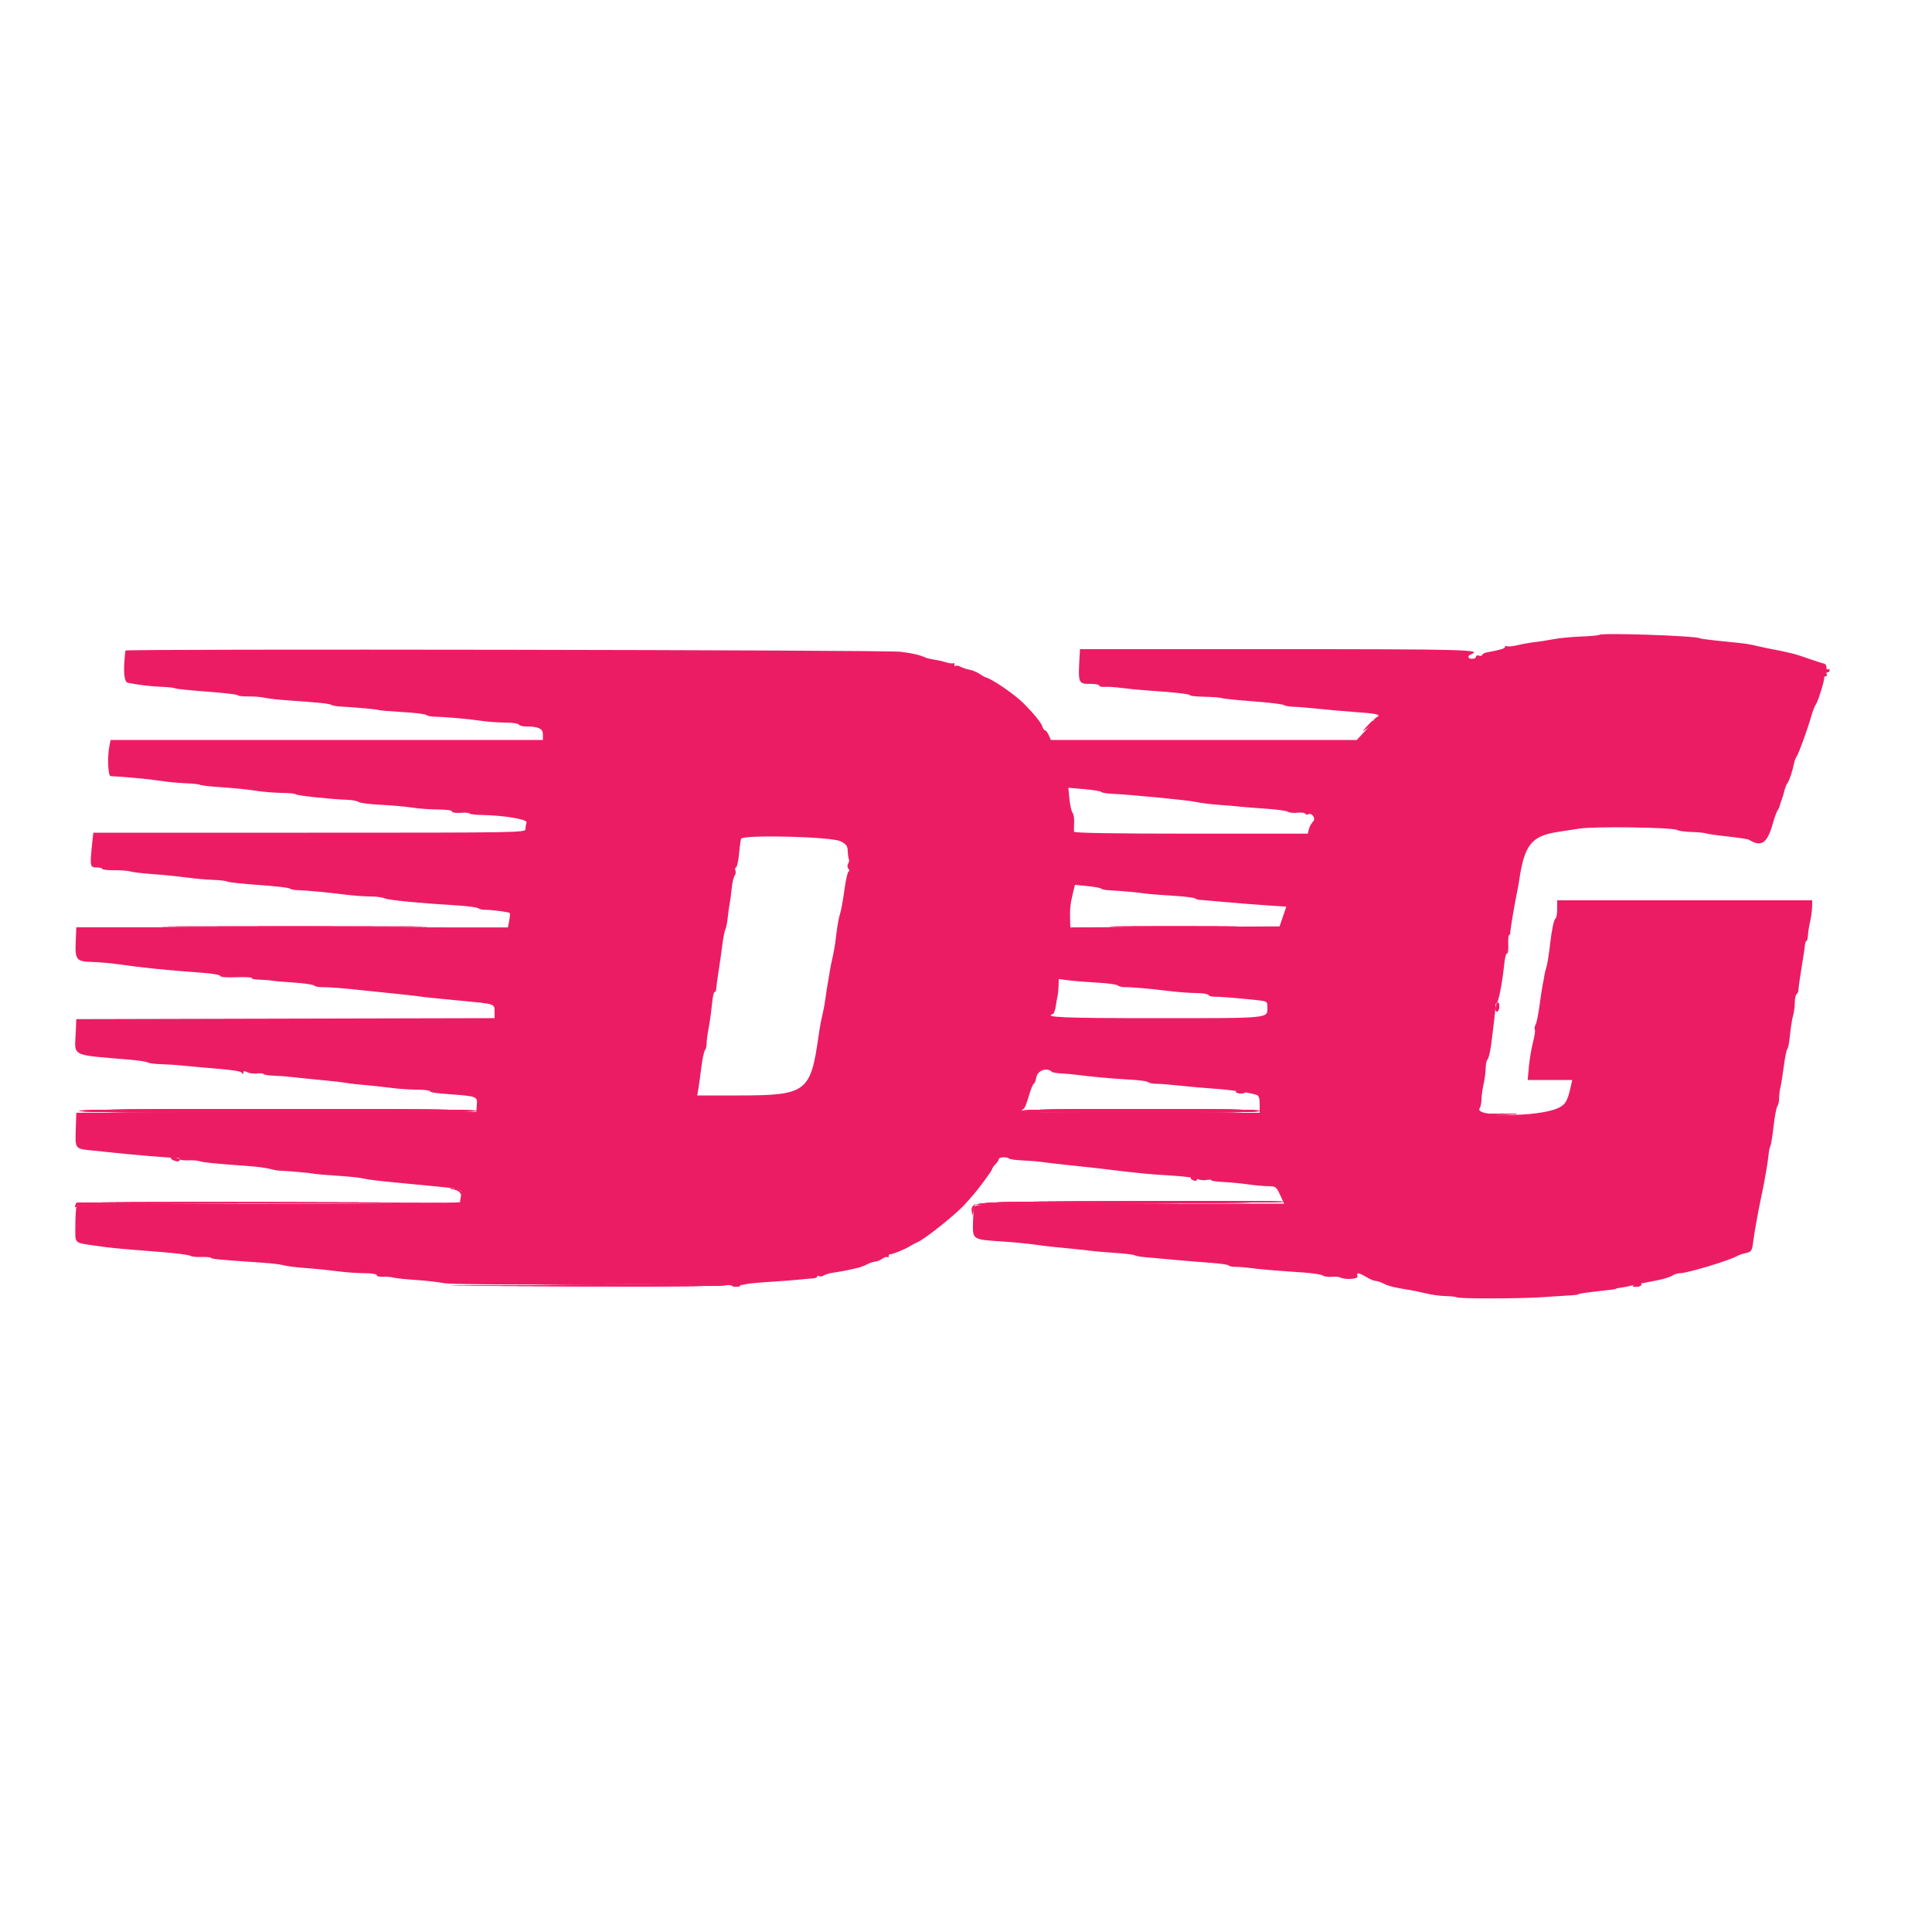 <svg id="svg" xmlns="http://www.w3.org/2000/svg" xmlns:xlink="http://www.w3.org/1999/xlink" width="400" height="400" viewBox="0, 0, 400,400"><g id="svgg"><path id="path0" d="M331.091 131.443 C 330.973 131.560,329.284 131.715,327.338 131.786 C 325.392 131.857,322.810 132.107,321.600 132.343 C 320.390 132.579,318.680 132.846,317.800 132.938 C 316.920 133.030,315.333 133.310,314.274 133.560 C 313.215 133.810,312.180 133.911,311.974 133.784 C 311.768 133.657,311.600 133.723,311.600 133.932 C 311.600 134.266,310.669 134.546,307.800 135.075 C 307.360 135.157,306.943 135.388,306.874 135.589 C 306.805 135.790,306.490 135.856,306.174 135.735 C 305.858 135.614,305.600 135.714,305.600 135.957 C 305.600 136.201,305.240 136.400,304.800 136.400 C 303.863 136.400,303.733 135.788,304.600 135.455 C 307.083 134.503,303.172 134.400,264.400 134.400 L 223.600 134.400 223.548 135.300 C 223.184 141.631,223.166 141.584,225.900 141.594 C 226.835 141.597,227.600 141.758,227.600 141.951 C 227.600 142.144,228.105 142.259,228.722 142.207 C 229.339 142.154,230.914 142.256,232.222 142.433 C 233.530 142.611,236.040 142.853,237.800 142.971 C 243.309 143.341,246.400 143.694,246.400 143.952 C 246.400 144.089,247.747 144.225,249.394 144.255 C 251.040 144.285,252.654 144.412,252.981 144.537 C 253.307 144.663,256.229 144.963,259.474 145.206 C 262.719 145.448,265.559 145.789,265.787 145.964 C 266.014 146.138,266.920 146.302,267.800 146.326 C 268.680 146.351,271.110 146.550,273.200 146.770 C 275.290 146.990,278.530 147.276,280.400 147.407 C 285.047 147.730,286.003 147.943,285.094 148.451 C 284.712 148.665,284.400 148.976,284.400 149.143 C 284.400 149.309,283.613 150.290,282.652 151.323 L 280.903 153.200 249.243 153.200 L 217.583 153.200 217.127 152.200 C 216.877 151.650,216.533 151.200,216.363 151.200 C 216.193 151.200,215.932 150.817,215.784 150.349 C 215.547 149.604,214.000 147.705,211.953 145.649 C 210.039 143.726,205.262 140.464,204.000 140.218 C 203.890 140.197,203.350 139.879,202.800 139.513 C 202.250 139.146,201.321 138.761,200.735 138.656 C 200.149 138.551,199.318 138.277,198.888 138.047 C 198.457 137.817,197.992 137.742,197.853 137.881 C 197.714 138.020,197.600 137.893,197.600 137.600 C 197.600 137.307,197.496 137.170,197.370 137.297 C 197.243 137.423,196.568 137.348,195.870 137.130 C 195.171 136.912,194.060 136.658,193.400 136.567 C 192.740 136.475,191.930 136.281,191.600 136.135 C 190.315 135.566,188.908 135.242,186.400 134.938 C 183.262 134.557,26.008 134.313,25.963 134.689 C 25.461 138.909,25.645 141.194,26.501 141.371 C 28.518 141.787,31.529 142.142,33.647 142.212 C 34.883 142.254,36.056 142.387,36.253 142.509 C 36.450 142.631,39.394 142.936,42.795 143.187 C 46.196 143.437,49.074 143.773,49.190 143.932 C 49.305 144.092,50.300 144.207,51.400 144.189 C 52.500 144.171,54.030 144.294,54.800 144.462 C 55.570 144.631,57.640 144.868,59.400 144.988 C 65.835 145.430,68.193 145.672,68.592 145.933 C 68.816 146.080,69.630 146.233,70.400 146.274 C 73.626 146.446,78.173 146.860,78.406 147.003 C 78.543 147.088,80.713 147.274,83.228 147.416 C 85.743 147.558,87.980 147.822,88.200 148.002 C 88.420 148.182,89.050 148.342,89.600 148.358 C 92.345 148.438,96.885 148.830,99.277 149.193 C 100.749 149.417,103.123 149.600,104.553 149.600 C 105.983 149.600,107.264 149.780,107.400 150.000 C 107.536 150.220,108.154 150.400,108.774 150.400 C 111.450 150.400,112.400 150.832,112.400 152.050 L 112.400 153.200 67.650 153.200 L 22.900 153.200 22.650 154.450 C 22.197 156.713,22.356 160.665,22.900 160.689 C 25.704 160.813,31.113 161.322,33.200 161.658 C 34.630 161.888,36.978 162.116,38.419 162.164 C 39.859 162.213,41.213 162.361,41.427 162.493 C 41.641 162.625,43.702 162.853,46.008 163.001 C 48.314 163.148,51.370 163.459,52.800 163.694 C 54.230 163.928,56.705 164.137,58.300 164.160 C 59.895 164.182,61.200 164.306,61.200 164.435 C 61.200 164.687,68.513 165.480,71.787 165.583 C 72.879 165.618,73.983 165.820,74.239 166.033 C 74.496 166.245,76.572 166.512,78.853 166.625 C 81.134 166.737,84.080 167.002,85.400 167.212 C 86.720 167.422,89.105 167.595,90.700 167.597 C 92.413 167.599,93.600 167.768,93.600 168.010 C 93.600 168.250,94.349 168.364,95.400 168.285 C 96.390 168.211,97.200 168.270,97.200 168.417 C 97.200 168.564,98.415 168.708,99.900 168.737 C 104.501 168.828,109.268 169.645,109.017 170.300 C 108.898 170.611,108.800 171.211,108.800 171.633 C 108.800 172.385,107.897 172.400,64.057 172.400 L 19.314 172.400 19.057 174.859 C 18.589 179.338,18.641 179.600,20.000 179.600 C 20.660 179.600,21.200 179.735,21.200 179.900 C 21.200 180.065,22.325 180.189,23.700 180.175 C 25.075 180.161,26.562 180.275,27.004 180.428 C 27.446 180.582,29.516 180.829,31.604 180.977 C 33.692 181.126,36.840 181.440,38.600 181.676 C 40.360 181.912,42.885 182.137,44.212 182.175 C 45.539 182.213,46.826 182.369,47.073 182.522 C 47.320 182.674,50.282 182.993,53.656 183.230 C 57.030 183.467,59.883 183.794,59.995 183.958 C 60.108 184.121,60.830 184.272,61.600 184.294 C 63.457 184.345,67.907 184.763,71.529 185.226 C 73.140 185.432,75.447 185.600,76.655 185.600 C 77.864 185.600,79.170 185.770,79.559 185.978 C 80.239 186.342,86.879 186.992,94.800 187.471 C 96.890 187.597,98.799 187.858,99.041 188.051 C 99.284 188.243,99.914 188.385,100.441 188.365 C 101.513 188.326,105.318 188.820,105.548 189.028 C 105.629 189.102,105.576 189.803,105.429 190.586 L 105.162 192.010 60.481 191.994 L 15.800 191.977 15.683 194.782 C 15.517 198.741,15.772 199.070,19.084 199.165 C 20.578 199.208,22.970 199.414,24.400 199.623 C 29.363 200.347,34.600 200.879,42.100 201.419 C 44.025 201.558,45.600 201.849,45.600 202.065 C 45.600 202.302,46.937 202.407,48.963 202.329 C 50.813 202.258,52.242 202.335,52.140 202.500 C 52.037 202.665,52.728 202.814,53.676 202.831 C 54.624 202.847,55.760 202.935,56.200 203.024 C 56.640 203.114,58.710 203.296,60.800 203.428 C 62.890 203.561,64.804 203.838,65.053 204.045 C 65.302 204.251,66.022 204.403,66.653 204.383 C 67.833 204.346,71.474 204.625,75.000 205.023 C 76.100 205.147,78.800 205.427,81.000 205.645 C 83.200 205.863,85.540 206.121,86.200 206.217 C 87.827 206.454,90.149 206.698,95.600 207.207 C 102.489 207.850,102.400 207.821,102.400 209.430 L 102.400 210.796 59.100 210.898 L 15.800 211.000 15.680 213.792 C 15.461 218.856,14.418 218.339,27.000 219.408 C 28.760 219.558,30.380 219.812,30.600 219.973 C 30.820 220.135,32.080 220.297,33.400 220.334 C 34.720 220.372,36.610 220.490,37.600 220.598 C 38.590 220.706,40.390 220.875,41.600 220.974 C 48.401 221.531,49.827 221.727,50.094 222.142 C 50.304 222.470,50.389 222.454,50.394 222.086 C 50.398 221.704,50.596 221.677,51.166 221.982 C 51.588 222.208,52.492 222.327,53.175 222.248 C 53.858 222.168,54.493 222.226,54.586 222.377 C 54.679 222.528,55.620 222.677,56.678 222.708 C 57.735 222.740,59.410 222.865,60.400 222.987 C 61.390 223.108,64.090 223.384,66.400 223.599 C 68.710 223.814,71.140 224.094,71.800 224.221 C 72.460 224.347,74.080 224.532,75.400 224.631 C 76.720 224.730,79.118 224.989,80.729 225.206 C 82.340 225.423,84.785 225.600,86.162 225.600 C 87.540 225.600,88.792 225.725,88.945 225.878 C 89.288 226.221,89.814 226.301,93.600 226.587 C 98.693 226.971,98.863 227.042,98.722 228.737 L 98.600 230.200 57.200 230.293 L 15.800 230.387 15.683 233.860 C 15.548 237.898,15.512 237.854,19.187 238.204 C 20.624 238.341,22.430 238.527,23.200 238.618 C 26.700 239.028,35.990 239.796,36.700 239.733 C 36.975 239.709,37.200 239.827,37.200 239.996 C 37.200 240.164,37.965 240.270,38.900 240.230 C 39.835 240.191,40.960 240.280,41.400 240.428 C 42.164 240.686,44.328 240.900,51.400 241.415 C 53.160 241.544,55.140 241.801,55.800 241.988 C 56.460 242.175,57.270 242.339,57.600 242.352 C 59.595 242.431,63.952 242.811,64.800 242.979 C 65.350 243.088,67.510 243.282,69.600 243.410 C 71.690 243.538,73.940 243.750,74.600 243.881 C 76.997 244.358,77.434 244.408,88.200 245.434 C 95.928 246.170,95.679 246.098,95.443 247.530 C 95.345 248.118,95.251 248.735,95.233 248.900 C 95.215 249.065,77.399 249.200,55.643 249.200 C 19.941 249.200,16.062 249.262,15.843 249.833 C 15.709 250.181,15.600 251.977,15.600 253.825 C 15.600 257.647,15.144 257.236,20.200 257.972 C 23.013 258.381,23.670 258.443,33.600 259.238 C 36.570 259.475,39.180 259.815,39.400 259.992 C 39.620 260.169,40.654 260.284,41.697 260.248 C 42.741 260.212,43.641 260.296,43.697 260.435 C 43.792 260.668,45.371 260.815,54.200 261.415 C 55.960 261.534,57.850 261.746,58.400 261.886 C 59.641 262.202,61.065 262.376,64.400 262.622 C 65.830 262.728,68.318 262.991,69.929 263.207 C 71.540 263.423,74.015 263.600,75.429 263.600 C 76.928 263.600,78.000 263.772,78.000 264.013 C 78.000 264.239,78.585 264.389,79.300 264.345 C 80.015 264.301,80.960 264.374,81.400 264.506 C 81.840 264.638,83.910 264.858,86.000 264.994 C 88.090 265.130,90.700 265.423,91.800 265.645 C 93.069 265.901,104.215 266.003,122.300 265.924 C 137.975 265.856,150.800 265.890,150.800 266.000 C 150.799 266.252,153.597 266.156,154.400 265.876 C 154.730 265.761,156.800 265.557,159.000 265.424 C 161.200 265.290,163.990 265.078,165.200 264.952 C 166.410 264.826,167.805 264.705,168.300 264.682 C 168.795 264.659,169.200 264.485,169.200 264.296 C 169.200 264.107,169.388 264.069,169.618 264.211 C 169.847 264.353,170.252 264.298,170.518 264.088 C 170.783 263.879,171.720 263.605,172.600 263.478 C 173.480 263.352,174.650 263.150,175.200 263.031 C 175.750 262.911,176.707 262.703,177.327 262.569 C 177.947 262.435,178.937 262.073,179.527 261.765 C 180.117 261.457,180.875 261.204,181.211 261.202 C 181.547 261.201,182.198 260.936,182.658 260.614 C 183.119 260.292,183.609 260.142,183.747 260.281 C 183.886 260.420,184.000 260.323,184.000 260.067 C 184.000 259.810,184.135 259.633,184.300 259.674 C 184.653 259.762,187.535 258.587,188.400 258.003 C 188.730 257.780,189.417 257.418,189.927 257.199 C 191.574 256.489,198.048 251.305,199.858 249.246 C 200.364 248.671,201.020 247.930,201.316 247.600 C 202.553 246.221,205.400 242.362,205.400 242.065 C 205.400 241.888,205.715 241.428,206.100 241.043 C 206.485 240.658,206.800 240.176,206.800 239.971 C 206.800 239.544,208.531 239.464,208.940 239.874 C 209.091 240.024,210.336 240.195,211.707 240.253 C 213.078 240.310,214.830 240.451,215.600 240.565 C 216.370 240.679,218.710 240.953,220.800 241.175 C 226.502 241.779,228.496 242.001,229.600 242.153 C 230.774 242.315,234.173 242.699,237.000 242.988 C 238.100 243.101,240.800 243.298,243.000 243.426 C 245.200 243.554,247.392 243.849,247.871 244.082 C 248.350 244.314,249.205 244.416,249.771 244.308 C 250.337 244.199,250.800 244.222,250.800 244.358 C 250.800 244.495,251.925 244.659,253.300 244.723 C 254.675 244.787,256.970 245.007,258.400 245.212 C 259.830 245.417,261.720 245.588,262.600 245.592 C 264.103 245.600,264.250 245.709,265.034 247.400 L 265.867 249.200 233.921 249.200 C 205.163 249.200,201.951 249.263,201.732 249.833 C 201.599 250.180,201.469 251.740,201.445 253.298 C 201.392 256.662,201.349 256.636,207.600 257.043 C 209.690 257.179,212.570 257.452,214.000 257.650 C 216.725 258.027,218.738 258.250,222.400 258.584 C 223.610 258.694,225.140 258.865,225.800 258.964 C 226.460 259.062,228.697 259.254,230.770 259.391 C 232.844 259.528,234.726 259.754,234.952 259.894 C 235.179 260.034,236.092 260.206,236.982 260.277 C 237.872 260.347,240.490 260.582,242.800 260.799 C 245.110 261.017,248.620 261.308,250.600 261.448 C 252.580 261.587,254.290 261.837,254.400 262.002 C 254.510 262.168,255.140 262.297,255.800 262.289 C 256.460 262.280,257.810 262.385,258.800 262.522 C 260.680 262.781,263.737 263.040,269.800 263.454 C 271.780 263.589,273.616 263.872,273.880 264.082 C 274.144 264.293,274.957 264.413,275.686 264.351 C 276.415 264.288,277.189 264.334,277.406 264.453 C 278.438 265.022,281.300 264.838,281.063 264.219 C 280.742 263.384,281.319 263.440,282.890 264.399 C 283.611 264.838,284.470 265.199,284.800 265.201 C 285.130 265.203,285.867 265.448,286.437 265.746 C 287.415 266.256,289.046 266.657,291.800 267.065 C 292.460 267.163,293.990 267.484,295.200 267.778 C 296.410 268.072,298.262 268.326,299.315 268.342 C 300.368 268.358,301.393 268.472,301.593 268.596 C 302.096 268.906,314.093 268.893,319.200 268.577 C 326.100 268.149,326.596 268.111,326.700 268.003 C 326.891 267.806,327.954 267.655,333.800 266.993 C 334.240 266.943,334.600 266.861,334.600 266.811 C 334.600 266.761,335.050 266.663,335.600 266.593 C 336.150 266.522,337.005 266.360,337.500 266.232 C 338.648 265.936,339.589 265.742,342.800 265.139 C 344.230 264.871,345.755 264.415,346.189 264.126 C 346.623 263.837,347.379 263.600,347.869 263.600 C 349.322 263.600,358.097 260.957,359.613 260.063 C 359.950 259.864,360.783 259.579,361.463 259.430 C 362.555 259.190,362.727 258.961,362.923 257.479 C 363.259 254.939,364.032 250.641,364.772 247.200 C 365.358 244.473,366.060 240.351,366.175 238.961 C 366.231 238.280,366.390 237.540,366.528 237.316 C 366.667 237.092,366.970 235.231,367.202 233.181 C 367.434 231.130,367.788 229.255,367.988 229.014 C 368.188 228.774,368.350 228.042,368.348 227.388 C 368.346 226.735,368.462 225.750,368.605 225.200 C 368.749 224.650,369.067 222.670,369.312 220.800 C 369.557 218.930,369.889 217.308,370.050 217.195 C 370.210 217.082,370.459 215.770,370.603 214.279 C 370.747 212.788,371.030 210.992,371.232 210.287 C 371.435 209.582,371.600 208.340,371.600 207.526 C 371.600 206.713,371.769 205.943,371.975 205.816 C 372.181 205.688,372.352 205.273,372.355 204.892 C 372.357 204.511,372.643 202.490,372.988 200.400 C 373.333 198.310,373.652 196.195,373.695 195.700 C 373.739 195.205,373.882 194.800,374.015 194.800 C 374.147 194.800,374.278 194.305,374.308 193.700 C 374.337 193.095,374.542 191.790,374.763 190.800 C 374.984 189.810,375.173 188.415,375.183 187.700 L 375.200 186.400 348.800 186.400 L 322.400 186.400 322.400 188.176 C 322.400 189.153,322.241 190.051,322.046 190.171 C 321.728 190.368,321.269 192.495,320.963 195.200 C 320.678 197.711,320.332 199.850,320.123 200.400 C 319.997 200.730,319.842 201.360,319.779 201.800 C 319.716 202.240,319.549 203.140,319.409 203.800 C 319.269 204.460,318.966 206.440,318.737 208.200 C 318.507 209.960,318.149 211.719,317.941 212.108 C 317.733 212.498,317.658 212.970,317.773 213.156 C 317.889 213.343,317.718 214.516,317.393 215.762 C 317.069 217.008,316.687 219.281,316.544 220.814 L 316.285 223.600 320.900 223.600 L 325.515 223.600 325.167 225.149 C 324.521 228.022,324.065 228.761,322.514 229.447 C 318.276 231.323,304.905 231.295,306.367 229.413 C 306.544 229.186,306.707 228.349,306.730 227.554 C 306.753 226.759,306.954 225.319,307.176 224.354 C 307.398 223.389,307.585 221.961,307.590 221.180 C 307.596 220.399,307.762 219.589,307.960 219.380 C 308.288 219.035,308.699 217.001,308.967 214.400 C 309.024 213.850,309.212 212.278,309.386 210.906 C 309.560 209.534,309.664 208.294,309.617 208.150 C 309.570 208.007,309.691 207.779,309.885 207.645 C 310.284 207.368,311.046 203.438,311.425 199.701 C 311.564 198.326,311.829 197.294,312.013 197.408 C 312.198 197.522,312.315 196.712,312.274 195.607 C 312.233 194.503,312.305 193.599,312.433 193.600 C 312.562 193.600,312.674 193.375,312.683 193.100 C 312.708 192.296,313.627 186.876,314.191 184.200 C 314.284 183.760,314.441 182.860,314.539 182.200 C 315.638 174.838,317.104 173.044,322.698 172.214 C 323.524 172.091,325.460 171.794,327.000 171.552 C 330.153 171.058,346.392 171.295,347.262 171.848 C 347.558 172.035,348.880 172.218,350.200 172.254 C 351.520 172.290,352.870 172.420,353.200 172.544 C 353.530 172.668,355.578 172.959,357.750 173.192 C 359.923 173.424,361.879 173.725,362.097 173.860 C 364.653 175.439,365.876 174.629,367.017 170.600 C 367.391 169.280,367.840 168.020,368.014 167.800 C 368.189 167.580,368.369 167.220,368.414 167.000 C 368.459 166.780,368.653 166.187,368.845 165.682 C 369.037 165.178,369.310 164.278,369.452 163.682 C 369.594 163.087,369.873 162.392,370.072 162.139 C 370.451 161.655,371.107 159.688,371.447 158.012 C 371.557 157.469,371.799 156.839,371.984 156.612 C 372.366 156.145,374.166 151.180,375.014 148.254 C 375.325 147.183,375.747 146.103,375.952 145.854 C 376.374 145.339,377.799 140.759,377.678 140.300 C 377.635 140.135,377.791 140.000,378.024 140.000 C 378.257 140.000,378.336 139.820,378.200 139.600 C 378.064 139.380,378.143 139.200,378.376 139.200 C 378.609 139.200,378.800 139.009,378.800 138.776 C 378.800 138.543,378.640 138.451,378.445 138.572 C 378.250 138.693,378.115 138.499,378.145 138.143 C 378.175 137.786,377.930 137.442,377.600 137.379 C 377.270 137.316,375.920 136.882,374.600 136.416 C 371.596 135.354,370.552 135.089,366.000 134.230 C 365.450 134.126,364.595 133.942,364.100 133.821 C 362.092 133.329,361.489 133.242,356.941 132.794 C 354.337 132.538,352.073 132.245,351.909 132.144 C 351.076 131.629,331.561 130.972,331.091 131.443 M227.999 163.956 C 228.109 164.112,229.010 164.278,230.000 164.326 C 234.222 164.530,245.940 165.665,247.536 166.025 C 248.491 166.240,250.651 166.514,252.336 166.632 C 254.021 166.751,256.030 166.923,256.800 167.013 C 257.570 167.104,260.000 167.297,262.200 167.442 C 264.400 167.587,266.406 167.868,266.658 168.067 C 266.910 168.266,267.769 168.356,268.568 168.268 C 269.366 168.180,270.118 168.267,270.237 168.461 C 270.357 168.654,270.596 168.726,270.769 168.619 C 271.549 168.137,272.516 169.426,271.864 170.079 C 271.521 170.422,271.132 171.130,271.001 171.652 L 270.763 172.600 246.582 172.600 C 230.753 172.600,222.387 172.462,222.361 172.200 C 222.340 171.980,222.354 171.116,222.393 170.280 C 222.432 169.443,222.281 168.539,222.058 168.269 C 221.834 168.000,221.548 166.726,221.421 165.438 L 221.192 163.096 224.494 163.384 C 226.311 163.543,227.888 163.800,227.999 163.956 M174.037 174.178 C 175.239 174.790,175.483 175.133,175.526 176.275 C 175.554 177.025,175.660 177.774,175.762 177.939 C 175.864 178.103,175.789 178.494,175.596 178.806 C 175.385 179.148,175.415 179.577,175.672 179.887 C 175.906 180.169,175.930 180.400,175.725 180.400 C 175.521 180.400,175.127 182.065,174.851 184.100 C 174.575 186.135,174.182 188.340,173.977 189.000 C 173.597 190.228,173.352 191.649,172.981 194.773 C 172.865 195.748,172.577 197.368,172.341 198.373 C 172.104 199.378,171.845 200.695,171.763 201.300 C 171.682 201.905,171.516 202.895,171.395 203.500 C 171.274 204.105,171.073 205.410,170.950 206.400 C 170.826 207.390,170.555 208.920,170.347 209.800 C 169.965 211.417,169.729 212.692,169.443 214.700 C 167.814 226.131,166.900 226.800,152.912 226.800 L 144.352 226.800 144.581 225.500 C 144.707 224.785,144.982 222.785,145.193 221.056 C 145.403 219.327,145.741 217.707,145.943 217.456 C 146.146 217.205,146.309 216.550,146.306 216.000 C 146.303 215.450,146.492 214.010,146.725 212.800 C 146.958 211.590,147.265 209.383,147.407 207.896 C 147.549 206.409,147.794 205.273,147.952 205.370 C 148.111 205.468,148.264 205.155,148.293 204.674 C 148.322 204.193,148.545 202.540,148.788 201.000 C 149.032 199.460,149.381 197.005,149.564 195.545 C 149.748 194.084,150.024 192.685,150.178 192.435 C 150.332 192.186,150.546 191.131,150.653 190.091 C 150.760 189.051,150.942 187.750,151.058 187.200 C 151.174 186.650,151.365 185.210,151.483 184.000 C 151.601 182.790,151.876 181.577,152.094 181.305 C 152.311 181.033,152.385 180.538,152.257 180.205 C 152.130 179.872,152.185 179.600,152.381 179.600 C 152.576 179.600,152.853 178.385,152.997 176.900 C 153.140 175.415,153.333 173.963,153.426 173.674 C 153.717 172.767,172.154 173.218,174.037 174.178 M228.000 183.987 C 228.110 184.134,228.830 184.284,229.600 184.320 C 231.766 184.421,235.670 184.770,237.000 184.982 C 237.660 185.087,240.180 185.291,242.600 185.435 C 245.020 185.578,247.180 185.830,247.400 185.993 C 247.620 186.157,248.070 186.301,248.400 186.313 C 248.730 186.325,251.250 186.540,254.000 186.789 C 256.750 187.039,260.646 187.347,262.658 187.474 L 266.316 187.705 265.620 189.752 L 264.924 191.800 243.262 191.903 L 221.600 192.007 221.556 190.503 C 221.488 188.205,221.591 187.169,222.092 185.097 L 222.553 183.193 225.176 183.456 C 226.619 183.601,227.890 183.840,228.000 183.987 M227.099 203.437 C 229.228 203.551,231.176 203.814,231.427 204.022 C 231.678 204.230,232.314 204.393,232.841 204.383 C 234.259 204.356,238.148 204.692,241.990 205.175 C 243.854 205.409,246.408 205.600,247.666 205.600 C 248.924 205.600,250.062 205.777,250.196 205.994 C 250.330 206.211,250.836 206.375,251.320 206.358 C 252.294 206.326,256.058 206.619,259.900 207.028 C 262.388 207.292,262.400 207.300,262.400 208.567 C 262.400 210.883,263.255 210.800,239.520 210.800 C 220.194 210.800,215.972 210.630,217.985 209.933 C 218.197 209.860,218.462 209.170,218.574 208.400 C 218.686 207.630,218.859 206.640,218.958 206.200 C 219.058 205.760,219.153 204.792,219.169 204.048 L 219.200 202.697 221.214 202.964 C 222.322 203.111,224.970 203.324,227.099 203.437 M217.751 221.885 C 217.908 222.041,218.793 222.204,219.718 222.246 C 220.643 222.288,222.120 222.420,223.000 222.539 C 225.438 222.869,229.904 223.283,232.800 223.449 C 236.243 223.645,237.341 223.793,237.892 224.133 C 238.144 224.289,238.856 224.406,239.475 224.393 C 240.094 224.380,242.220 224.547,244.200 224.764 C 246.180 224.981,249.420 225.268,251.400 225.401 C 254.684 225.623,258.315 226.146,260.100 226.655 C 260.631 226.806,260.800 227.281,260.800 228.627 L 260.800 230.400 236.200 230.400 C 220.067 230.400,211.600 230.262,211.600 230.000 C 211.600 229.780,211.744 229.600,211.921 229.600 C 212.097 229.600,212.576 228.430,212.985 227.000 C 213.394 225.570,213.859 224.400,214.020 224.400 C 214.180 224.400,214.429 223.770,214.574 223.000 C 214.832 221.620,216.797 220.931,217.751 221.885 " stroke="none" fill="#ec1c64" fill-rule="evenodd"></path><path id="path1" d="M283.170 150.268 L 282.200 151.336 283.287 150.568 C 283.886 150.146,284.381 149.665,284.387 149.500 C 284.408 149.007,284.189 149.146,283.170 150.268 M38.931 191.900 C 51.213 191.959,71.193 191.959,83.331 191.900 C 95.469 191.841,85.420 191.793,61.000 191.793 C 36.580 191.793,26.649 191.841,38.931 191.900 M232.300 191.900 C 238.295 191.962,248.105 191.962,254.100 191.900 C 260.095 191.838,255.190 191.787,243.200 191.787 C 231.210 191.787,226.305 191.838,232.300 191.900 M309.690 208.622 C 309.641 209.214,309.772 209.541,310.003 209.398 C 310.471 209.109,310.542 207.600,310.087 207.600 C 309.915 207.600,309.736 208.060,309.690 208.622 M255.941 226.101 C 256.143 226.303,256.733 226.401,257.254 226.319 C 258.055 226.193,257.998 226.137,256.887 225.952 C 256.093 225.821,255.719 225.879,255.941 226.101 M16.400 230.000 C 16.400 230.264,30.325 230.400,57.376 230.400 C 84.263 230.400,98.438 230.262,98.600 230.000 C 98.764 229.734,85.004 229.600,57.624 229.600 C 30.408 229.600,16.400 229.736,16.400 230.000 M211.600 230.000 C 211.600 230.262,220.067 230.400,236.200 230.400 C 252.333 230.400,260.800 230.262,260.800 230.000 C 260.800 229.738,252.333 229.600,236.200 229.600 C 220.067 229.600,211.600 229.738,211.600 230.000 M308.716 230.697 C 310.099 230.775,312.259 230.774,313.516 230.695 C 314.772 230.616,313.640 230.552,311.000 230.553 C 308.360 230.553,307.332 230.618,308.716 230.697 M35.639 240.032 C 36.328 240.468,37.200 240.506,37.200 240.100 C 37.200 239.935,36.722 239.772,36.138 239.738 C 35.379 239.694,35.237 239.778,35.639 240.032 M246.600 244.000 C 246.736 244.220,247.117 244.400,247.447 244.400 C 247.777 244.400,247.936 244.220,247.800 244.000 C 247.664 243.780,247.283 243.600,246.953 243.600 C 246.623 243.600,246.464 243.780,246.600 244.000 M93.975 246.223 C 94.622 246.346,95.233 246.710,95.334 247.031 C 95.452 247.403,95.496 247.358,95.456 246.908 C 95.412 246.413,95.004 246.170,94.097 246.100 C 92.860 246.005,92.854 246.010,93.975 246.223 M233.838 248.702 C 200.351 248.811,201.158 248.760,201.247 250.749 C 201.293 251.762,201.304 251.756,201.551 250.600 L 201.808 249.400 234.004 249.200 C 251.712 249.090,266.020 248.910,265.800 248.800 C 265.580 248.690,251.197 248.646,233.838 248.702 M15.867 249.067 C 15.720 249.213,15.603 249.528,15.606 249.767 C 15.610 250.025,15.740 249.999,15.929 249.702 C 16.177 249.311,24.771 249.182,55.822 249.100 L 95.400 248.996 55.767 248.898 C 33.968 248.844,16.013 248.920,15.867 249.067 M121.400 266.000 L 92.600 266.208 121.700 266.304 C 140.897 266.367,150.800 266.264,150.800 266.000 C 150.800 265.780,150.665 265.643,150.500 265.696 C 150.335 265.749,137.240 265.886,121.400 266.000 M338.316 266.061 C 337.957 266.288,338.067 266.390,338.676 266.394 C 339.158 266.397,339.645 266.250,339.759 266.067 C 340.024 265.638,338.989 265.633,338.316 266.061 M151.700 266.276 C 152.085 266.376,152.715 266.376,153.100 266.276 C 153.485 266.175,153.170 266.093,152.400 266.093 C 151.630 266.093,151.315 266.175,151.700 266.276 " stroke="none" fill="#f01c64" fill-rule="evenodd"></path><path id="path2" d="M283.170 150.268 L 282.200 151.336 283.287 150.568 C 283.886 150.146,284.381 149.665,284.387 149.500 C 284.408 149.007,284.189 149.146,283.170 150.268 M38.931 191.900 C 51.213 191.959,71.193 191.959,83.331 191.900 C 95.469 191.841,85.420 191.793,61.000 191.793 C 36.580 191.793,26.649 191.841,38.931 191.900 M232.300 191.900 C 238.295 191.962,248.105 191.962,254.100 191.900 C 260.095 191.838,255.190 191.787,243.200 191.787 C 231.210 191.787,226.305 191.838,232.300 191.900 M309.690 208.622 C 309.641 209.214,309.772 209.541,310.003 209.398 C 310.471 209.109,310.542 207.600,310.087 207.600 C 309.915 207.600,309.736 208.060,309.690 208.622 M255.941 226.101 C 256.143 226.303,256.733 226.401,257.254 226.319 C 258.055 226.193,257.998 226.137,256.887 225.952 C 256.093 225.821,255.719 225.879,255.941 226.101 M16.400 230.000 C 16.400 230.264,30.325 230.400,57.376 230.400 C 84.263 230.400,98.438 230.262,98.600 230.000 C 98.764 229.734,85.004 229.600,57.624 229.600 C 30.408 229.600,16.400 229.736,16.400 230.000 M211.600 230.000 C 211.600 230.262,220.067 230.400,236.200 230.400 C 252.333 230.400,260.800 230.262,260.800 230.000 C 260.800 229.738,252.333 229.600,236.200 229.600 C 220.067 229.600,211.600 229.738,211.600 230.000 M308.716 230.697 C 310.099 230.775,312.259 230.774,313.516 230.695 C 314.772 230.616,313.640 230.552,311.000 230.553 C 308.360 230.553,307.332 230.618,308.716 230.697 M35.639 240.032 C 36.328 240.468,37.200 240.506,37.200 240.100 C 37.200 239.935,36.722 239.772,36.138 239.738 C 35.379 239.694,35.237 239.778,35.639 240.032 M246.600 244.000 C 246.736 244.220,247.117 244.400,247.447 244.400 C 247.777 244.400,247.936 244.220,247.800 244.000 C 247.664 243.780,247.283 243.600,246.953 243.600 C 246.623 243.600,246.464 243.780,246.600 244.000 M93.975 246.223 C 94.622 246.346,95.233 246.710,95.334 247.031 C 95.452 247.403,95.496 247.358,95.456 246.908 C 95.412 246.413,95.004 246.170,94.097 246.100 C 92.860 246.005,92.854 246.010,93.975 246.223 M233.838 248.702 C 200.351 248.811,201.158 248.760,201.247 250.749 C 201.293 251.762,201.304 251.756,201.551 250.600 L 201.808 249.400 234.004 249.200 C 251.712 249.090,266.020 248.910,265.800 248.800 C 265.580 248.690,251.197 248.646,233.838 248.702 M15.867 249.067 C 15.720 249.213,15.603 249.528,15.606 249.767 C 15.610 250.025,15.740 249.999,15.929 249.702 C 16.177 249.311,24.771 249.182,55.822 249.100 L 95.400 248.996 55.767 248.898 C 33.968 248.844,16.013 248.920,15.867 249.067 M121.400 266.000 L 92.600 266.208 121.700 266.304 C 140.897 266.367,150.800 266.264,150.800 266.000 C 150.800 265.780,150.665 265.643,150.500 265.696 C 150.335 265.749,137.240 265.886,121.400 266.000 M338.316 266.061 C 337.957 266.288,338.067 266.390,338.676 266.394 C 339.158 266.397,339.645 266.250,339.759 266.067 C 340.024 265.638,338.989 265.633,338.316 266.061 M151.700 266.276 C 152.085 266.376,152.715 266.376,153.100 266.276 C 153.485 266.175,153.170 266.093,152.400 266.093 C 151.630 266.093,151.315 266.175,151.700 266.276 " stroke="none" fill="#f01c64" fill-rule="evenodd"></path><path id="path3" d="M283.170 150.268 L 282.200 151.336 283.287 150.568 C 283.886 150.146,284.381 149.665,284.387 149.500 C 284.408 149.007,284.189 149.146,283.170 150.268 M38.931 191.900 C 51.213 191.959,71.193 191.959,83.331 191.900 C 95.469 191.841,85.420 191.793,61.000 191.793 C 36.580 191.793,26.649 191.841,38.931 191.900 M232.300 191.900 C 238.295 191.962,248.105 191.962,254.100 191.900 C 260.095 191.838,255.190 191.787,243.200 191.787 C 231.210 191.787,226.305 191.838,232.300 191.900 M309.690 208.622 C 309.641 209.214,309.772 209.541,310.003 209.398 C 310.471 209.109,310.542 207.600,310.087 207.600 C 309.915 207.600,309.736 208.060,309.690 208.622 M255.941 226.101 C 256.143 226.303,256.733 226.401,257.254 226.319 C 258.055 226.193,257.998 226.137,256.887 225.952 C 256.093 225.821,255.719 225.879,255.941 226.101 M16.400 230.000 C 16.400 230.264,30.325 230.400,57.376 230.400 C 84.263 230.400,98.438 230.262,98.600 230.000 C 98.764 229.734,85.004 229.600,57.624 229.600 C 30.408 229.600,16.400 229.736,16.400 230.000 M211.600 230.000 C 211.600 230.262,220.067 230.400,236.200 230.400 C 252.333 230.400,260.800 230.262,260.800 230.000 C 260.800 229.738,252.333 229.600,236.200 229.600 C 220.067 229.600,211.600 229.738,211.600 230.000 M308.716 230.697 C 310.099 230.775,312.259 230.774,313.516 230.695 C 314.772 230.616,313.640 230.552,311.000 230.553 C 308.360 230.553,307.332 230.618,308.716 230.697 M35.639 240.032 C 36.328 240.468,37.200 240.506,37.200 240.100 C 37.200 239.935,36.722 239.772,36.138 239.738 C 35.379 239.694,35.237 239.778,35.639 240.032 M246.600 244.000 C 246.736 244.220,247.117 244.400,247.447 244.400 C 247.777 244.400,247.936 244.220,247.800 244.000 C 247.664 243.780,247.283 243.600,246.953 243.600 C 246.623 243.600,246.464 243.780,246.600 244.000 M93.975 246.223 C 94.622 246.346,95.233 246.710,95.334 247.031 C 95.452 247.403,95.496 247.358,95.456 246.908 C 95.412 246.413,95.004 246.170,94.097 246.100 C 92.860 246.005,92.854 246.010,93.975 246.223 M233.838 248.702 C 200.351 248.811,201.158 248.760,201.247 250.749 C 201.293 251.762,201.304 251.756,201.551 250.600 L 201.808 249.400 234.004 249.200 C 251.712 249.090,266.020 248.910,265.800 248.800 C 265.580 248.690,251.197 248.646,233.838 248.702 M15.867 249.067 C 15.720 249.213,15.603 249.528,15.606 249.767 C 15.610 250.025,15.740 249.999,15.929 249.702 C 16.177 249.311,24.771 249.182,55.822 249.100 L 95.400 248.996 55.767 248.898 C 33.968 248.844,16.013 248.920,15.867 249.067 M121.400 266.000 L 92.600 266.208 121.700 266.304 C 140.897 266.367,150.800 266.264,150.800 266.000 C 150.800 265.780,150.665 265.643,150.500 265.696 C 150.335 265.749,137.240 265.886,121.400 266.000 M338.316 266.061 C 337.957 266.288,338.067 266.390,338.676 266.394 C 339.158 266.397,339.645 266.250,339.759 266.067 C 340.024 265.638,338.989 265.633,338.316 266.061 M151.700 266.276 C 152.085 266.376,152.715 266.376,153.100 266.276 C 153.485 266.175,153.170 266.093,152.400 266.093 C 151.630 266.093,151.315 266.175,151.700 266.276 " stroke="none" fill="#f01c64" fill-rule="evenodd"></path><path id="path4" d="M283.170 150.268 L 282.200 151.336 283.287 150.568 C 283.886 150.146,284.381 149.665,284.387 149.500 C 284.408 149.007,284.189 149.146,283.170 150.268 M38.931 191.900 C 51.213 191.959,71.193 191.959,83.331 191.900 C 95.469 191.841,85.420 191.793,61.000 191.793 C 36.580 191.793,26.649 191.841,38.931 191.900 M232.300 191.900 C 238.295 191.962,248.105 191.962,254.100 191.900 C 260.095 191.838,255.190 191.787,243.200 191.787 C 231.210 191.787,226.305 191.838,232.300 191.900 M309.690 208.622 C 309.641 209.214,309.772 209.541,310.003 209.398 C 310.471 209.109,310.542 207.600,310.087 207.600 C 309.915 207.600,309.736 208.060,309.690 208.622 M255.941 226.101 C 256.143 226.303,256.733 226.401,257.254 226.319 C 258.055 226.193,257.998 226.137,256.887 225.952 C 256.093 225.821,255.719 225.879,255.941 226.101 M16.400 230.000 C 16.400 230.264,30.325 230.400,57.376 230.400 C 84.263 230.400,98.438 230.262,98.600 230.000 C 98.764 229.734,85.004 229.600,57.624 229.600 C 30.408 229.600,16.400 229.736,16.400 230.000 M211.600 230.000 C 211.600 230.262,220.067 230.400,236.200 230.400 C 252.333 230.400,260.800 230.262,260.800 230.000 C 260.800 229.738,252.333 229.600,236.200 229.600 C 220.067 229.600,211.600 229.738,211.600 230.000 M308.716 230.697 C 310.099 230.775,312.259 230.774,313.516 230.695 C 314.772 230.616,313.640 230.552,311.000 230.553 C 308.360 230.553,307.332 230.618,308.716 230.697 M35.639 240.032 C 36.328 240.468,37.200 240.506,37.200 240.100 C 37.200 239.935,36.722 239.772,36.138 239.738 C 35.379 239.694,35.237 239.778,35.639 240.032 M246.600 244.000 C 246.736 244.220,247.117 244.400,247.447 244.400 C 247.777 244.400,247.936 244.220,247.800 244.000 C 247.664 243.780,247.283 243.600,246.953 243.600 C 246.623 243.600,246.464 243.780,246.600 244.000 M93.975 246.223 C 94.622 246.346,95.233 246.710,95.334 247.031 C 95.452 247.403,95.496 247.358,95.456 246.908 C 95.412 246.413,95.004 246.170,94.097 246.100 C 92.860 246.005,92.854 246.010,93.975 246.223 M233.838 248.702 C 200.351 248.811,201.158 248.760,201.247 250.749 C 201.293 251.762,201.304 251.756,201.551 250.600 L 201.808 249.400 234.004 249.200 C 251.712 249.090,266.020 248.910,265.800 248.800 C 265.580 248.690,251.197 248.646,233.838 248.702 M15.867 249.067 C 15.720 249.213,15.603 249.528,15.606 249.767 C 15.610 250.025,15.740 249.999,15.929 249.702 C 16.177 249.311,24.771 249.182,55.822 249.100 L 95.400 248.996 55.767 248.898 C 33.968 248.844,16.013 248.920,15.867 249.067 M121.400 266.000 L 92.600 266.208 121.700 266.304 C 140.897 266.367,150.800 266.264,150.800 266.000 C 150.800 265.780,150.665 265.643,150.500 265.696 C 150.335 265.749,137.240 265.886,121.400 266.000 M338.316 266.061 C 337.957 266.288,338.067 266.390,338.676 266.394 C 339.158 266.397,339.645 266.250,339.759 266.067 C 340.024 265.638,338.989 265.633,338.316 266.061 M151.700 266.276 C 152.085 266.376,152.715 266.376,153.100 266.276 C 153.485 266.175,153.170 266.093,152.400 266.093 C 151.630 266.093,151.315 266.175,151.700 266.276 " stroke="none" fill="#f01c64" fill-rule="evenodd"></path></g></svg>